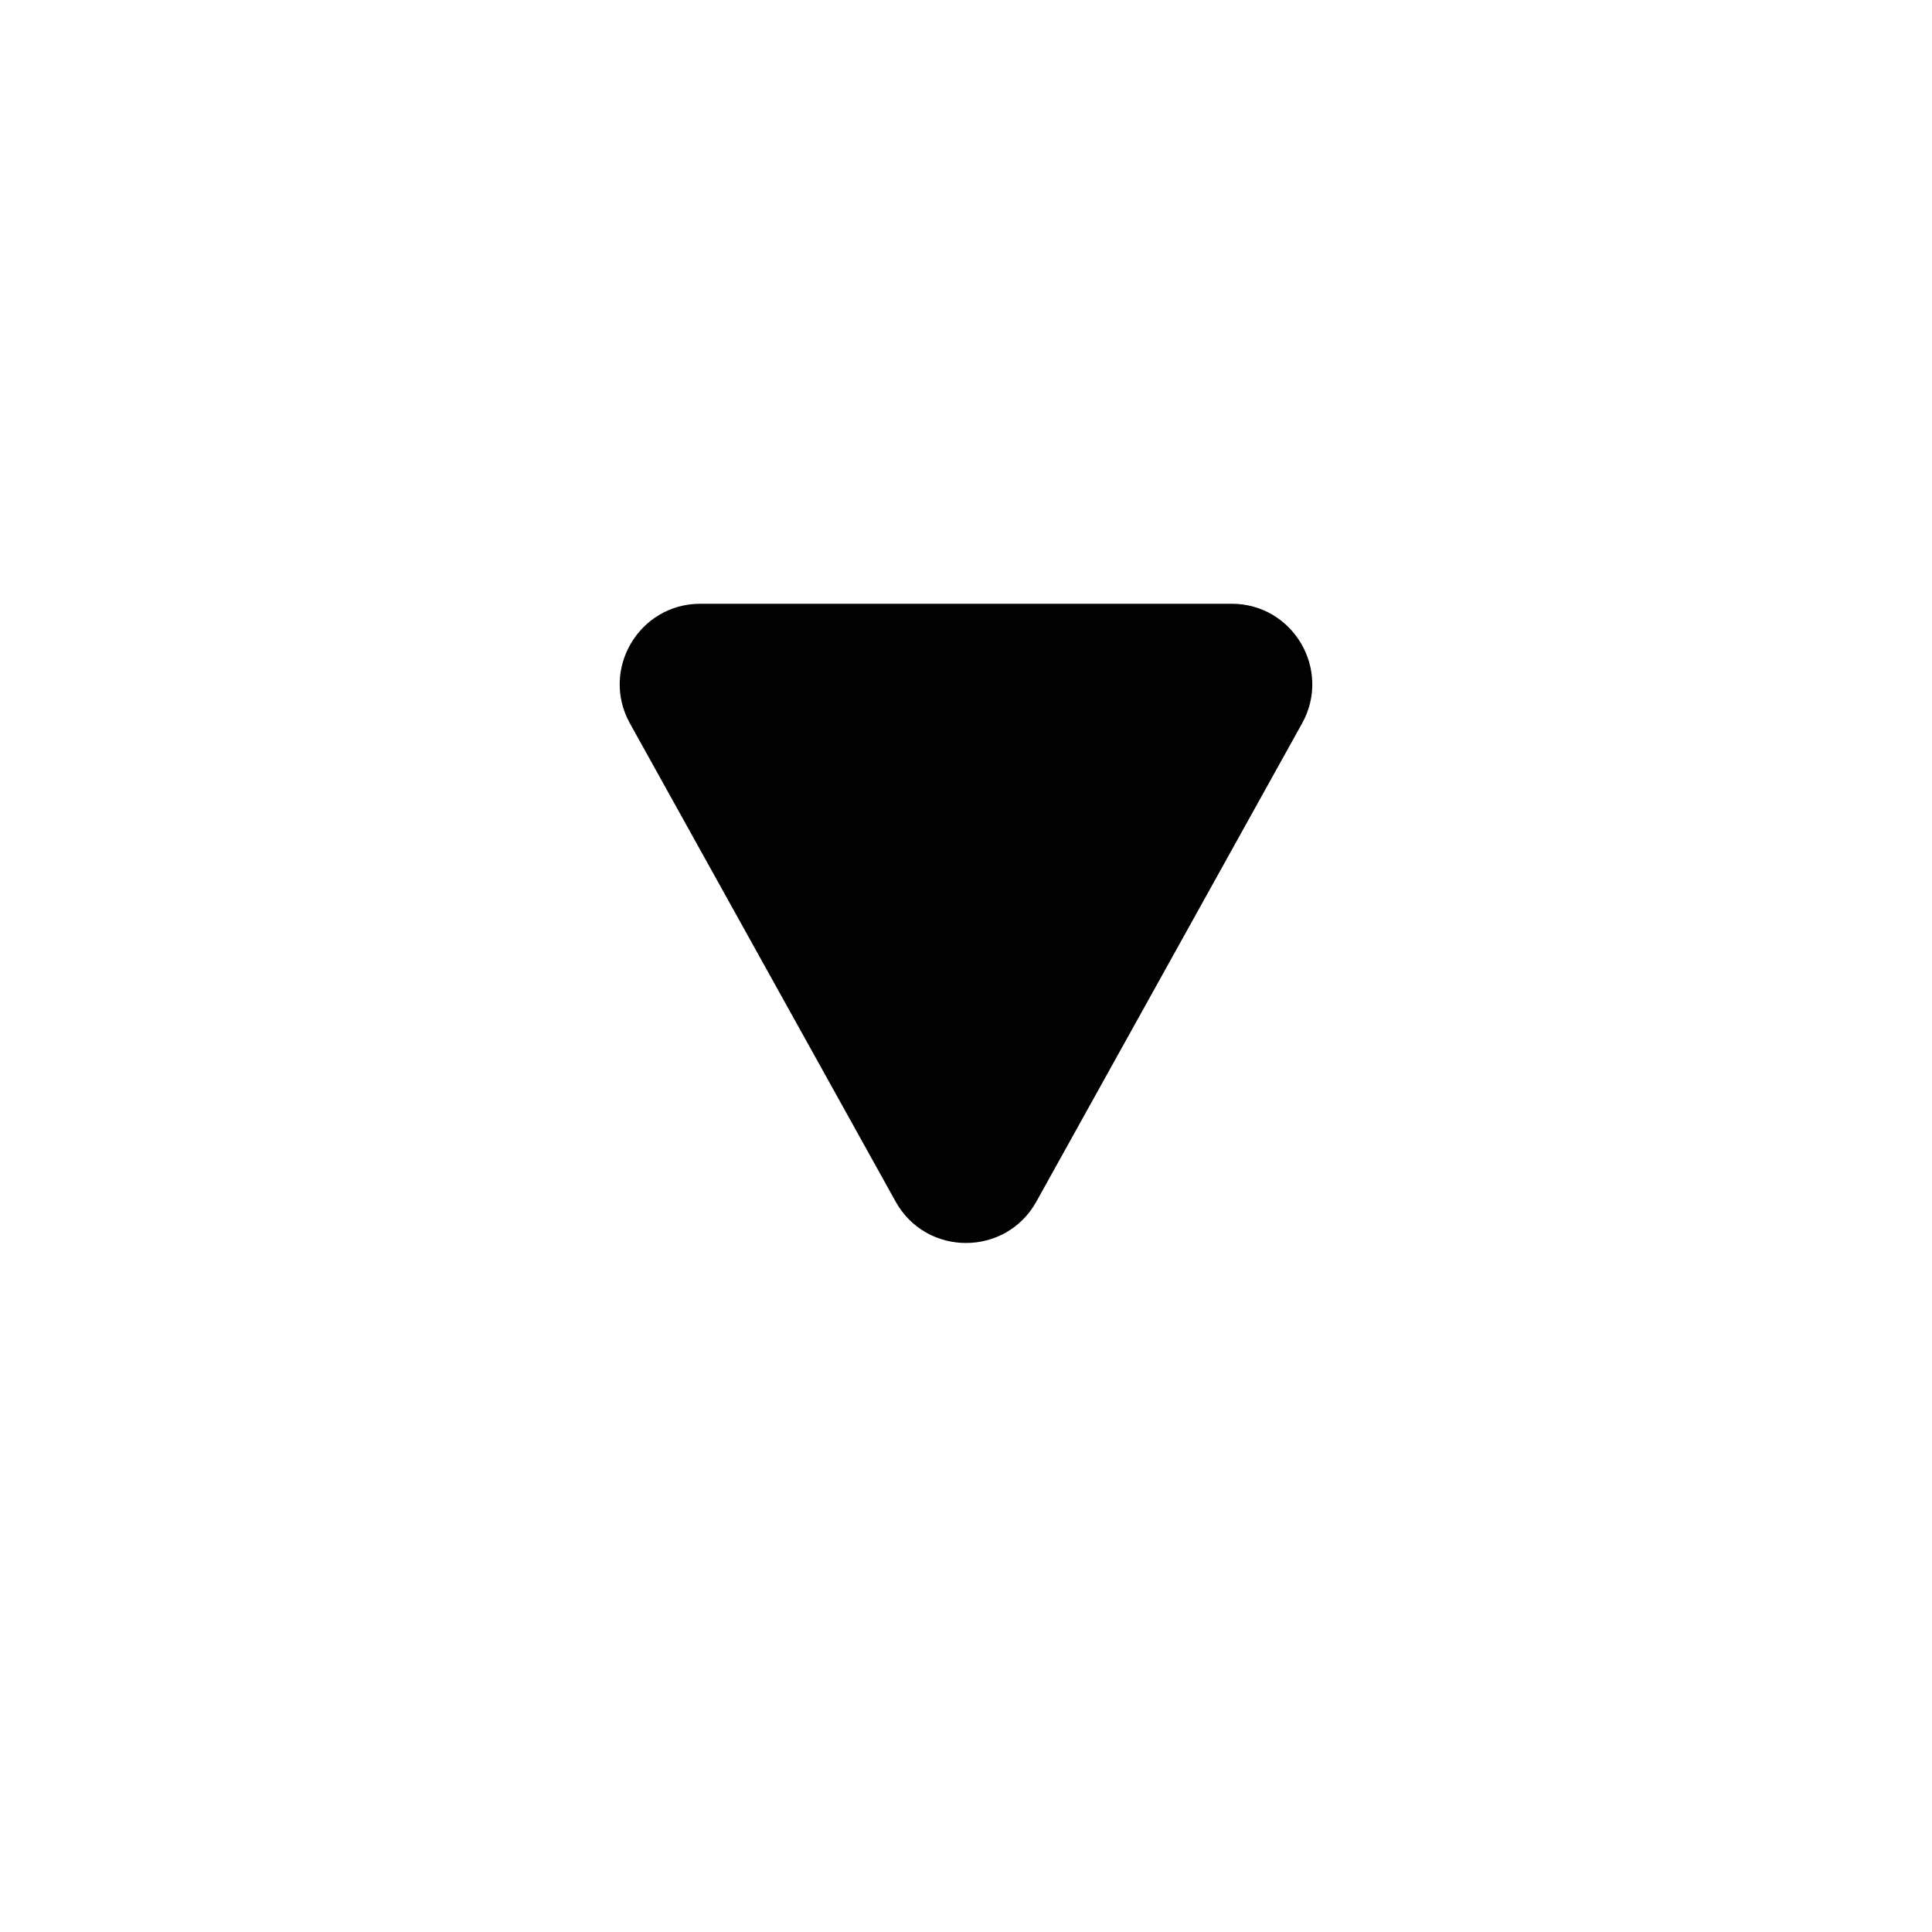 <svg width="24" height="24" viewBox="0 0 24 24" fill="none" xmlns="http://www.w3.org/2000/svg">
<path d="M12.874 14.927C12.493 15.612 11.507 15.612 11.126 14.927L7.825 8.986C7.455 8.319 7.937 7.5 8.7 7.5L15.3 7.5C16.063 7.5 16.545 8.319 16.175 8.986L12.874 14.927Z" fill="#020202"/>
</svg>
